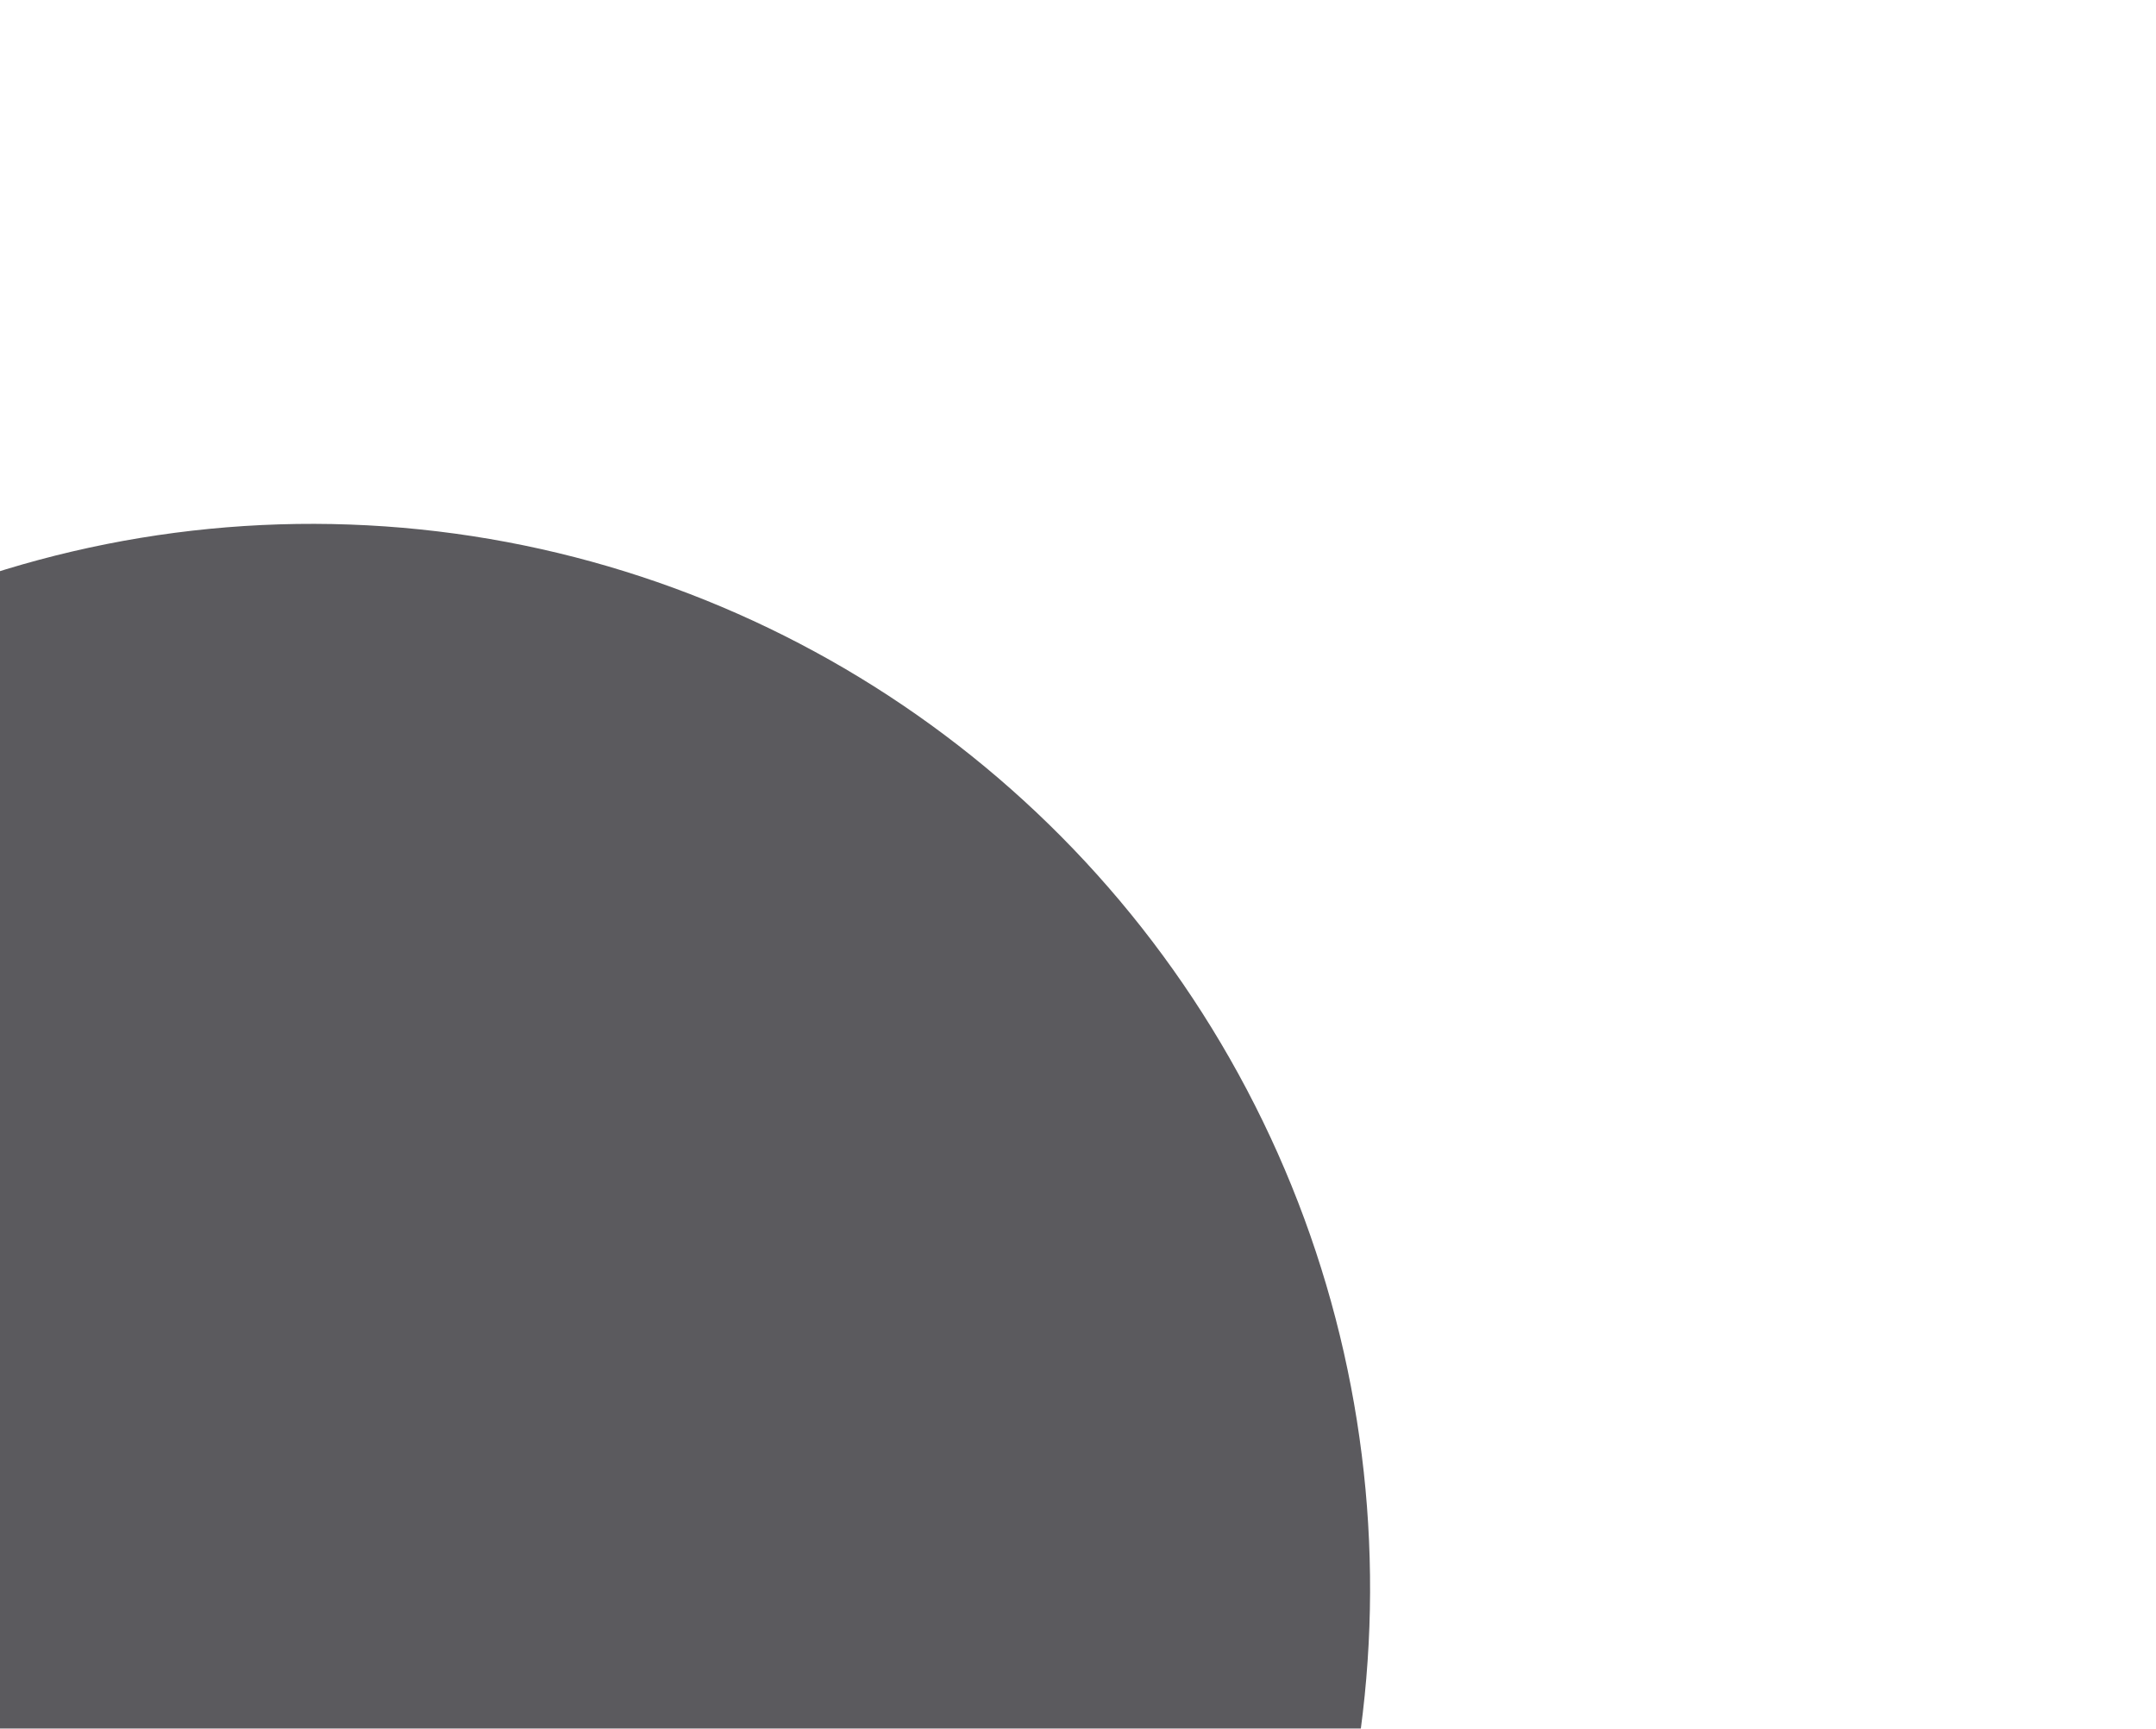 <svg width="429" height="344" viewBox="0 0 429 344" fill="none" xmlns="http://www.w3.org/2000/svg">
<g opacity="0.7" filter="url(#filter0_bdii_2739_205803)">
<ellipse cx="211.97" cy="210.706" rx="211.97" ry="210.706" transform="matrix(-0.036 0.999 0.999 0.036 -160.879 113.794)" fill="#151419"/>
</g>
<defs>
<filter id="filter0_bdii_2739_205803" x="-304.851" y="-51.787" width="733.642" height="736.163" filterUnits="userSpaceOnUse" color-interpolation-filters="sRGB">
<feFlood flood-opacity="0" result="BackgroundImageFix"/>
<feGaussianBlur in="BackgroundImageFix" stdDeviation="50.25"/>
<feComposite in2="SourceAlpha" operator="in" result="effect1_backgroundBlur_2739_205803"/>
<feColorMatrix in="SourceAlpha" type="matrix" values="0 0 0 0 0 0 0 0 0 0 0 0 0 0 0 0 0 0 127 0" result="hardAlpha"/>
<feOffset dx="20" dy="-17"/>
<feGaussianBlur stdDeviation="78.055"/>
<feComposite in2="hardAlpha" operator="out"/>
<feColorMatrix type="matrix" values="0 0 0 0 0.798 0 0 0 0 0.56 0 0 0 0 0.228 0 0 0 0.4 0"/>
<feBlend mode="normal" in2="effect1_backgroundBlur_2739_205803" result="effect2_dropShadow_2739_205803"/>
<feBlend mode="normal" in="SourceGraphic" in2="effect2_dropShadow_2739_205803" result="shape"/>
<feColorMatrix in="SourceAlpha" type="matrix" values="0 0 0 0 0 0 0 0 0 0 0 0 0 0 0 0 0 0 127 0" result="hardAlpha"/>
<feOffset dx="-40.589" dy="37.467"/>
<feGaussianBlur stdDeviation="42.15"/>
<feComposite in2="hardAlpha" operator="arithmetic" k2="-1" k3="1"/>
<feColorMatrix type="matrix" values="0 0 0 0 0.961 0 0 0 0 0.431 0 0 0 0 0.059 0 0 0 1 0"/>
<feBlend mode="normal" in2="shape" result="effect3_innerShadow_2739_205803"/>
<feColorMatrix in="SourceAlpha" type="matrix" values="0 0 0 0 0 0 0 0 0 0 0 0 0 0 0 0 0 0 127 0" result="hardAlpha"/>
<feOffset dx="40.589" dy="-37.467"/>
<feGaussianBlur stdDeviation="42.15"/>
<feComposite in2="hardAlpha" operator="arithmetic" k2="-1" k3="1"/>
<feColorMatrix type="matrix" values="0 0 0 0 0.973 0 0 0 0 0.576 0 0 0 0 0.247 0 0 0 1 0"/>
<feBlend mode="normal" in2="effect3_innerShadow_2739_205803" result="effect4_innerShadow_2739_205803"/>
</filter>
</defs>
</svg>
